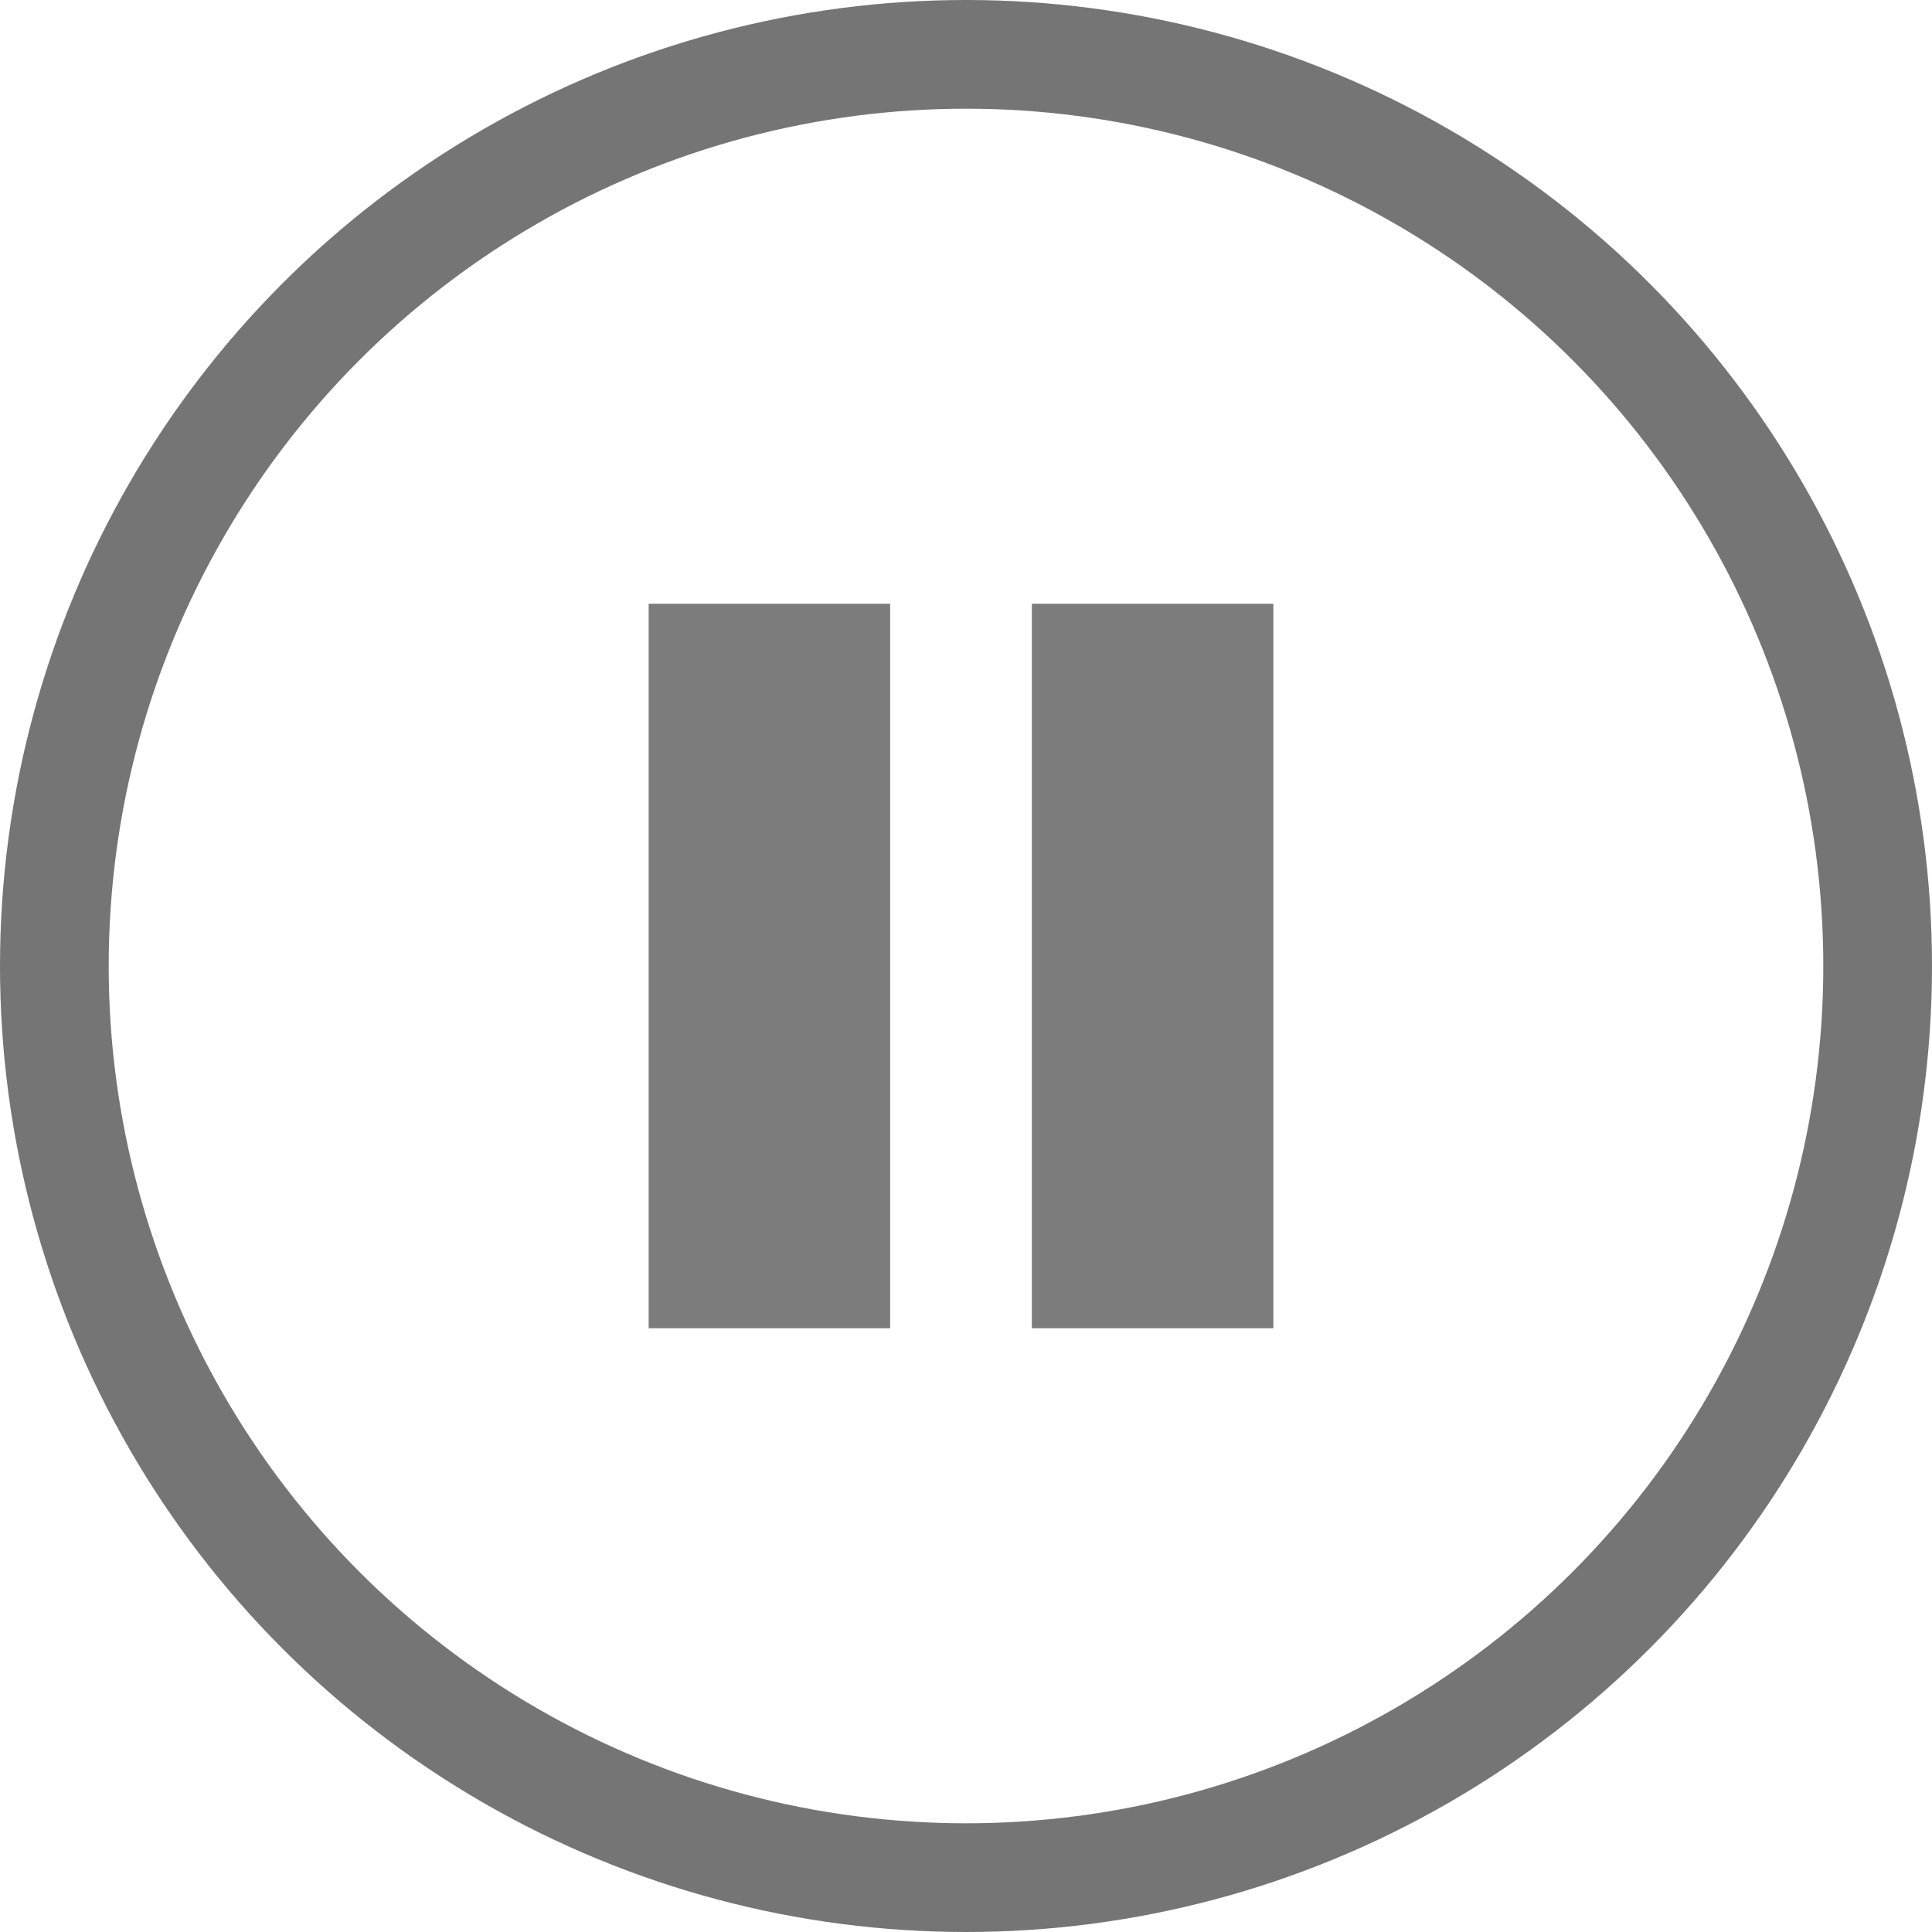<svg height="25.168" viewBox="0 0 25.168 25.168" width="25.168" xmlns="http://www.w3.org/2000/svg"><g fill="none" stroke="#757575" stroke-width="1.416"><circle cx="12.584" cy="12.584" r="12.584" stroke="none"/><circle cx="12.584" cy="12.584" fill="none" r="11.876"/></g><g fill="#7c7c7c"><path d="m8.45 7.865h3.146v9.438h-3.146z"/><path d="m13.442 7.865h3.146v9.438h-3.146z"/></g></svg>